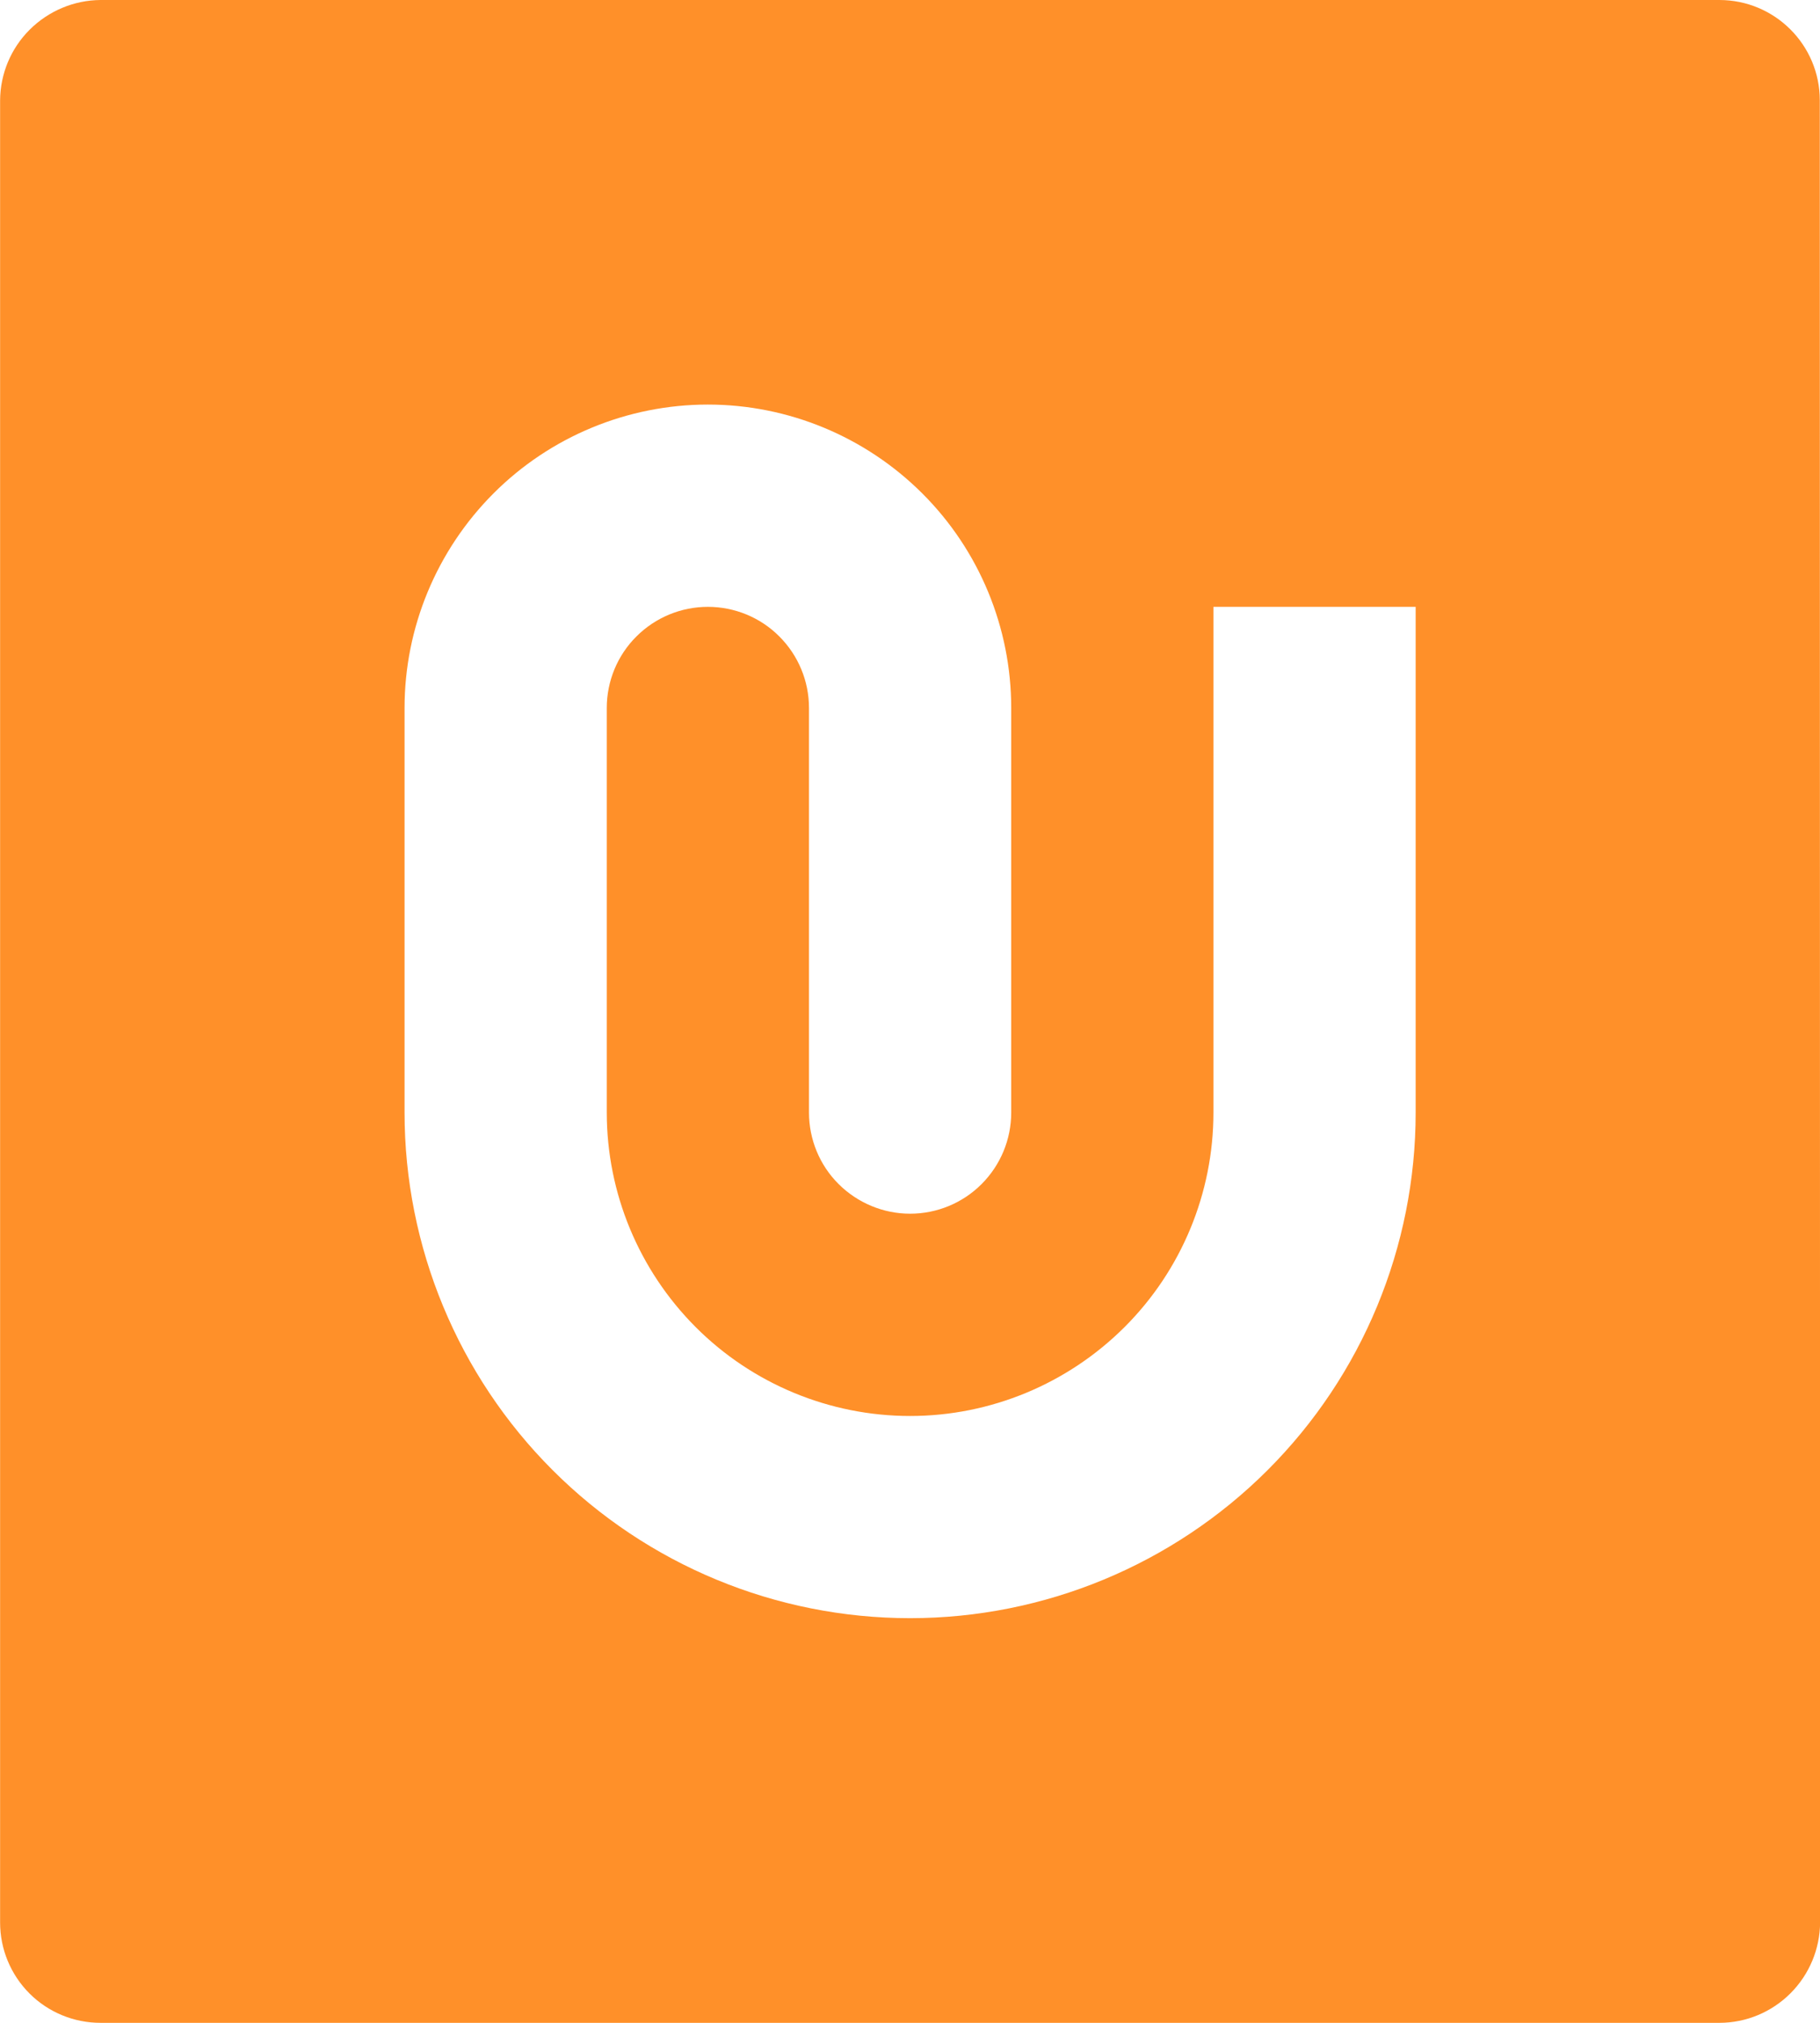 <svg fill="none" height="20" viewBox="0 0 18 20" width="18" xmlns="http://www.w3.org/2000/svg"><path d="m17.998.992.003 18.016c-.002.263-.107.514-.293.7s-.437.291-.7.292h-16.014c-.263 0-.516-.104-.702-.29s-.291-.438-.291-.702v-18.016c.002-.263.107-.514.293-.699s.437-.291.7-.293h16.01c.549 0 .994.444.994.992zm-11.997 10.008v-4c0-.265.105-.52.293-.707.188-.188.442-.293.707-.293.265 0 .52.105.707.293.188.188.293.442.293.707v4c0 .265.105.52.293.707s.442.293.707.293c.265 0 .52-.105.707-.293.188-.188.293-.442.293-.707v-4c0-.796-.316-1.559-.879-2.121s-1.326-.879-2.121-.879-1.559.316-2.121.879-.879 1.326-.879 2.121v4c0 1.326.527 2.598 1.464 3.535.938.938 2.209 1.464 3.536 1.464 1.326 0 2.598-.527 3.536-1.464.938-.938 1.464-2.209 1.464-3.535v-5h-2v5c0 .796-.316 1.559-.879 2.121s-1.326.879-2.121.879-1.559-.316-2.121-.879-.879-1.326-.879-2.121z" fill="#ff9029"/></svg>